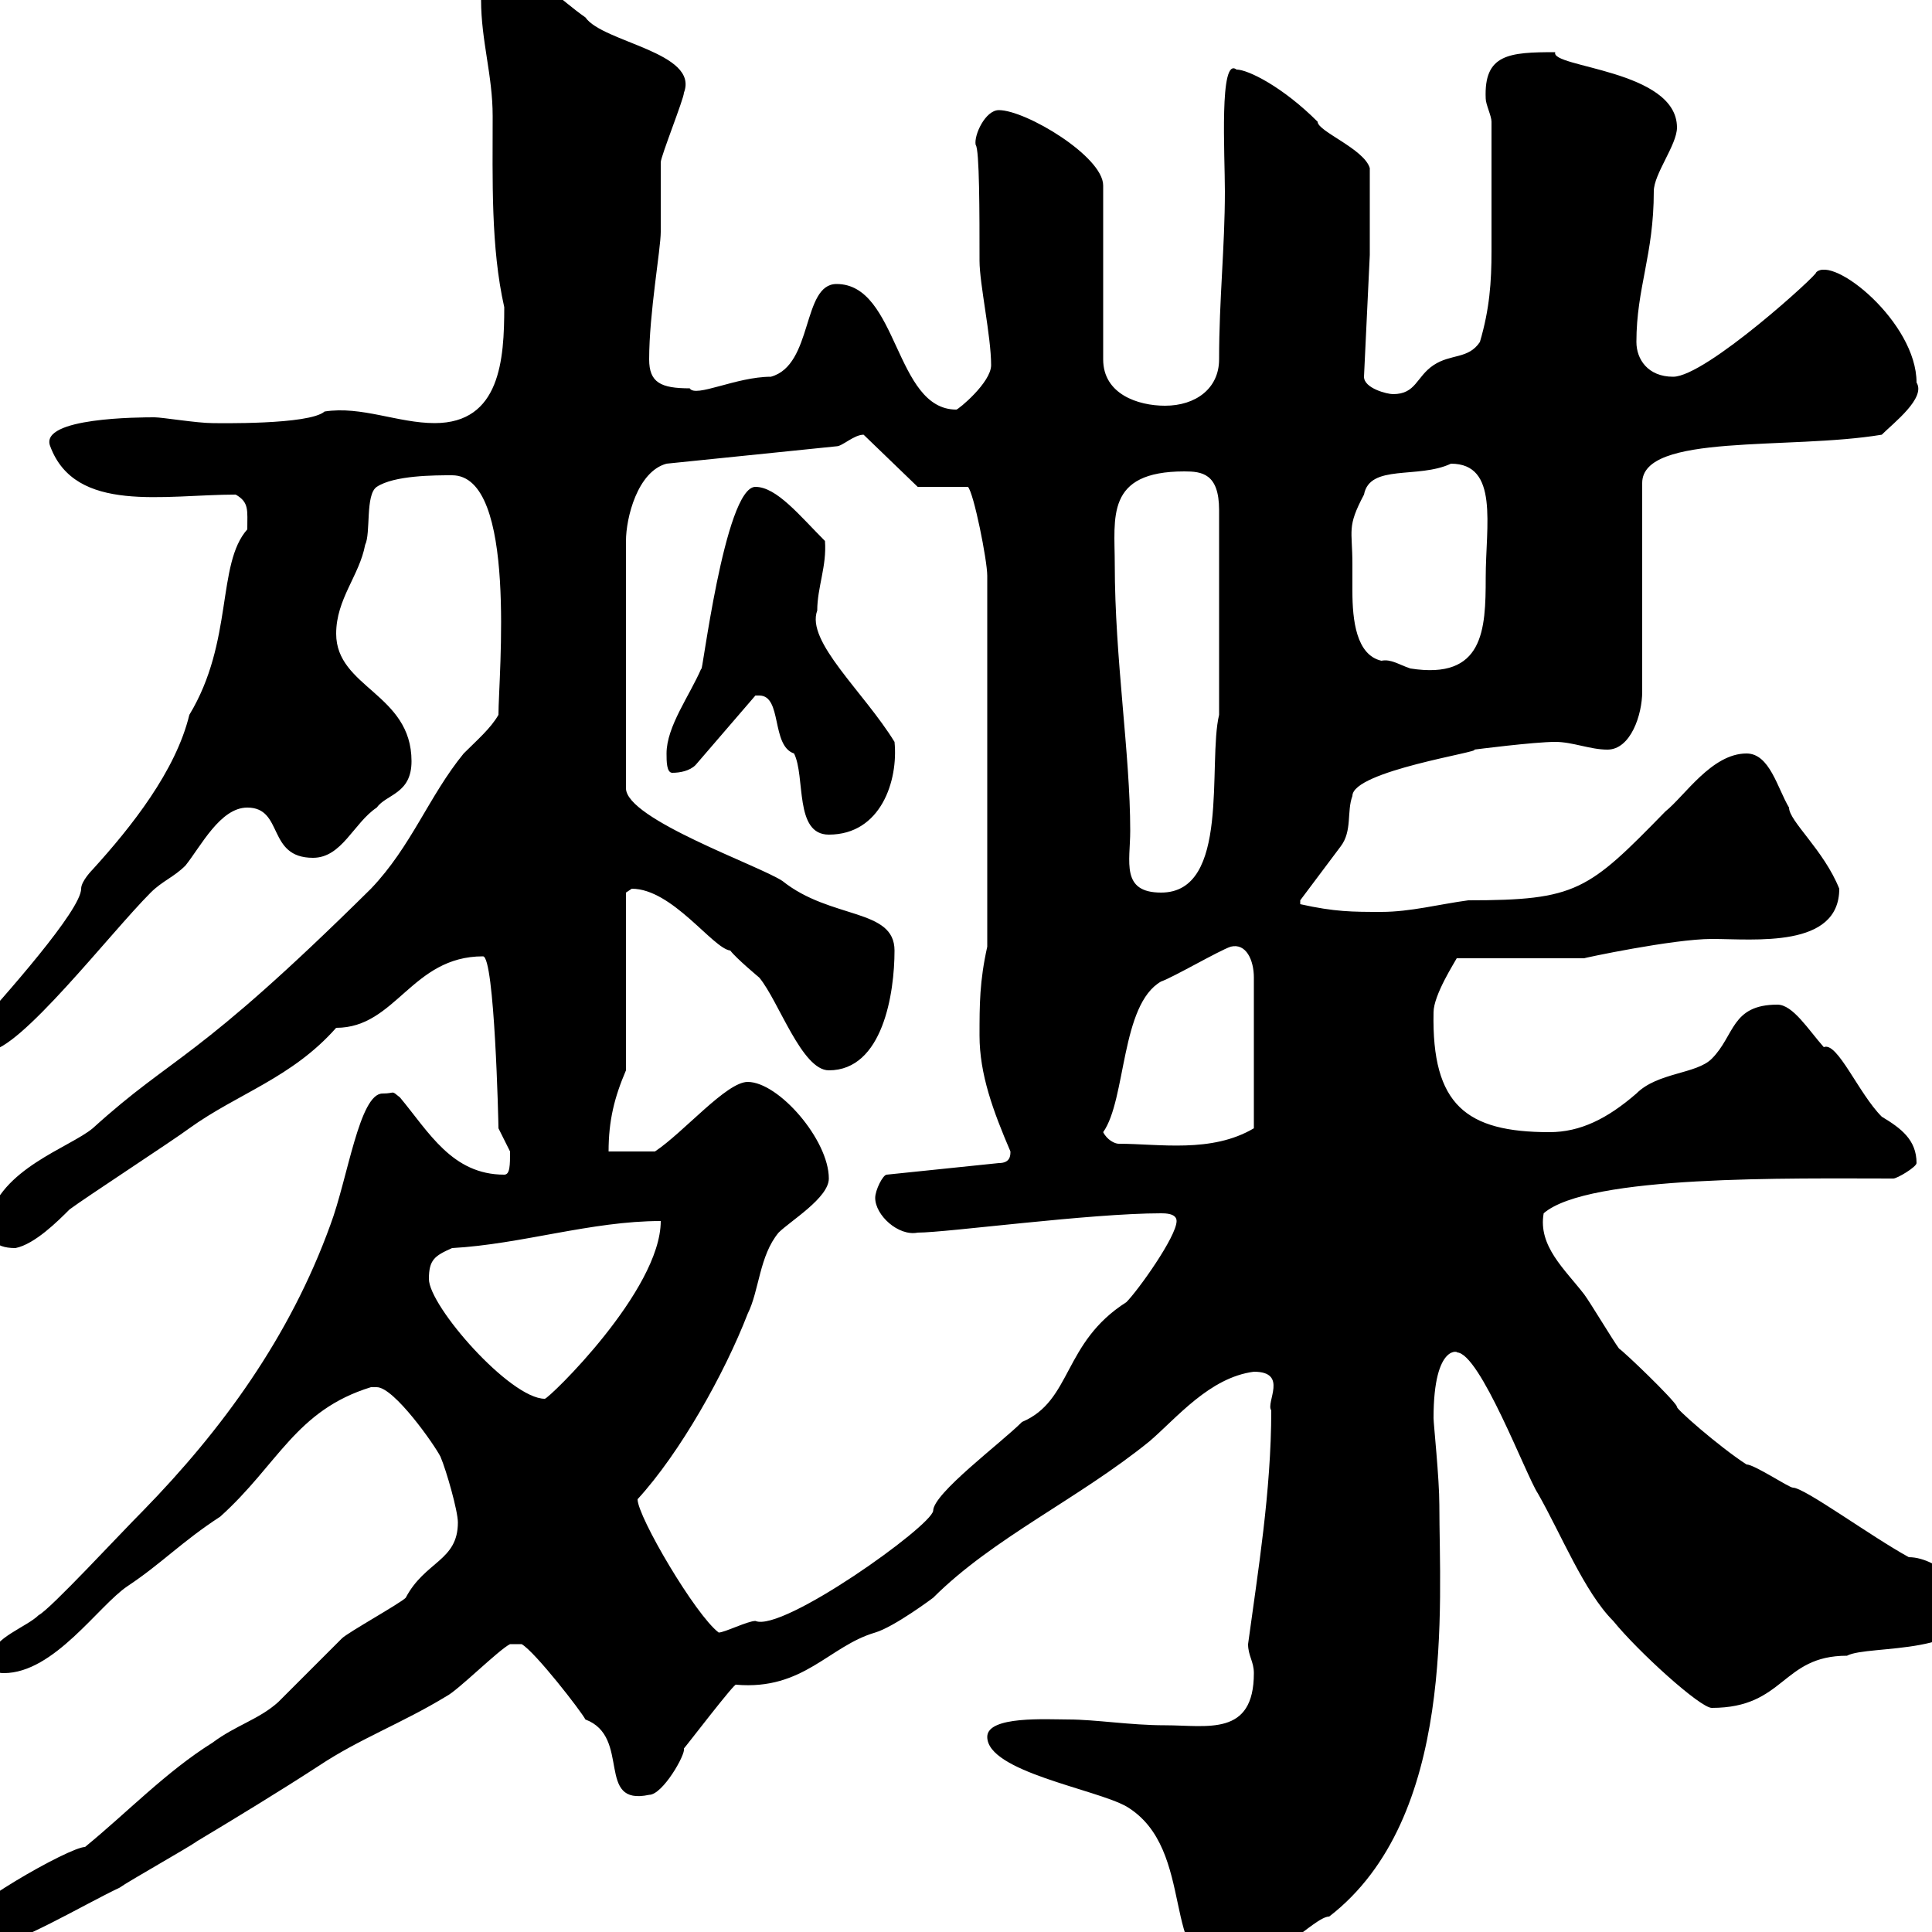 <svg xmlns="http://www.w3.org/2000/svg" xmlns:xlink="http://www.w3.org/1999/xlink" width="300" height="300"><path d="M153.30 269.70C153.30 275.10 170.10 277.80 174.90 280.50C186 287.10 180 305.70 190.20 305.70C197.40 305.70 204 297.60 206.40 297.60C226.20 282.30 223.50 249 223.50 233.70C223.50 229.50 222.60 221.10 222.60 220.20C222.60 208.20 226.80 210 226.20 210C229.80 210 237 229.20 238.80 231.90C242.40 238.20 246 247.20 250.50 251.70C254.40 256.50 264 265.20 265.80 265.20C277.20 265.20 276.60 257.10 286.80 257.10C290.10 255.30 307.20 257.40 306.60 248.10C306.30 247.80 301.20 241.80 296.40 241.80C290.40 238.50 280.20 231 278.40 231C277.80 231 272.40 227.40 271.20 227.40C267 224.70 259.80 218.40 260.40 218.40C259.80 217.20 252.30 210 251.40 209.40C250.50 208.20 246.90 202.20 246 201C243 197.10 238.80 193.50 239.70 188.40C246.60 182.40 278.10 183 294 183C294.60 183 297.60 181.20 297.60 180.60C297.60 177 295.20 175.20 292.20 173.40C288.60 169.80 285.30 161.70 283.20 162.60C280.80 159.90 278.40 156 276 156C268.80 156 269.40 160.80 265.80 164.40C263.40 166.80 257.40 166.50 254.10 169.80C249.60 173.70 245.40 175.80 240.60 175.80C227.70 175.80 222.30 171.60 222.60 157.20C222.60 154.50 225.90 149.40 226.20 148.80L246 148.80C245.70 148.80 259.80 145.80 265.80 145.80C272.40 145.80 285.60 147.30 285.60 138C283.20 132 277.80 127.50 277.80 125.40C276 122.40 274.80 117 271.20 117C265.80 117 261.60 123.60 258.60 126C246.60 138.30 244.80 139.80 228 139.80C223.50 140.40 219 141.60 214.50 141.60C210 141.60 207.30 141.60 201.90 140.40L201.90 139.80C202.80 138.60 207.30 132.60 208.20 131.40C210 129 209.10 126 210 123.60C210 119.70 230.40 116.70 228.90 116.40C228.90 116.40 238.20 115.20 241.50 115.20C244.20 115.20 246.90 116.40 249.60 116.40C253.20 116.40 255 111 255 107.40L255 75C255 67.20 277.80 69.90 292.20 67.50C294 65.70 299.10 61.80 297.60 59.40C297.60 50.10 284.70 39.60 282 42.30C282.60 42.30 264.90 58.50 259.80 58.50C255.90 58.50 254.10 55.80 254.10 53.10C254.10 44.70 256.80 39.60 256.80 29.70C256.80 27 260.40 22.50 260.40 19.80C260.40 10.80 240.60 10.50 241.50 8.10C234.30 8.10 230.40 8.40 230.70 15.30C230.70 16.20 231.60 18 231.60 18.90C231.60 26.70 231.60 33.90 231.60 39C231.60 43.80 231.30 48 229.80 53.10C228 55.80 225.30 54.90 222.60 56.70C219.90 58.50 219.90 61.20 216.30 61.20C215.40 61.20 211.80 60.30 211.80 58.50L212.70 39.60L212.70 26.10C211.80 23.10 204.60 20.40 204.60 18.90C199.20 13.50 193.80 10.80 192 10.80C189.30 8.70 190.20 24 190.20 29.70C190.20 38.40 189.30 46.50 189.30 55.80C189.30 60.30 185.70 63 180.90 63C176.70 63 171.30 61.20 171.30 55.80L171.30 28.80C171.30 24.30 159.30 17.10 155.10 17.10C153 17.10 151.20 21 151.50 22.50C152.10 23.10 152.10 33.30 152.10 40.50C152.10 44.10 153.90 52.20 153.90 56.70C153.90 59.40 148.80 63.60 148.50 63.60C138.90 63.60 139.50 44.10 129.90 44.10C124.50 44.10 126.30 56.70 119.70 58.50C114.30 58.50 108 61.80 107.10 60.30C102.60 60.30 100.80 59.40 100.80 55.80C100.80 48.60 102.60 38.70 102.60 36C102.60 35.10 102.60 26.10 102.60 25.20C102.60 24.30 106.20 15.30 106.20 14.40C108.60 8.10 93.60 6.60 90.90 2.70C87 0 84-3.60 79.20-4.50C76.50-4.50 74.70-2.70 74.70 0C74.70 6.30 76.50 11.70 76.50 18C76.50 27.90 76.20 38.40 78.30 47.70C78.30 55.80 77.70 65.70 67.50 65.70C61.80 65.70 56.10 63 50.40 63.90C48 66 33.60 65.70 33 65.70C30.60 65.70 25.20 64.80 24 64.80C21.90 64.80 6 64.80 7.80 69.30C11.70 79.80 25.50 76.80 36.60 76.80C38.70 78 38.40 79.20 38.40 82.20C33.60 87.60 36.30 99.60 29.40 111C27.30 119.70 20.40 128.40 14.40 135C14.40 135 12.60 136.80 12.60 138C12.60 141.30 0.90 154.50-4.80 160.80C-4.80 162.60-3.60 163.20-1.80 163.20C3 163.20 17.10 144.90 23.40 138.60C25.20 136.80 27 136.20 28.80 134.40C31.20 131.40 34.20 125.40 38.40 125.40C44.10 125.40 41.40 133.20 48.60 133.20C53.10 133.20 54.90 127.80 58.50 125.40C60 123.30 63.90 123.30 63.90 118.20C63.90 107.70 52.20 106.80 52.20 98.40C52.20 93 55.80 89.40 56.70 84.60C57.60 82.80 56.70 76.80 58.50 75.60C61.20 73.80 67.50 73.80 70.20 73.80C80.40 73.80 77.40 105 77.40 111C76.20 113.10 74.10 114.90 72 117C66.60 123.60 63.90 131.40 57.60 138C30 165.30 27.30 163.50 14.40 175.20C10.80 178.20 0 181.50-1.80 189.60C-1.80 192-1.20 193.80 2.40 193.80C5.40 193.20 9 189.60 10.80 187.80C13.20 186 27 177 29.40 175.20C36.90 169.80 45.30 167.40 52.20 159.60C61.50 159.60 63.90 148.50 75 148.50C76.80 148.50 77.40 174.30 77.40 175.20C77.40 175.20 79.20 178.80 79.20 178.80C79.20 180.90 79.20 182.40 78.30 182.40C70.20 182.40 66.60 175.80 62.10 170.40C60.60 169.20 61.50 169.80 59.40 169.80C55.80 169.80 54 183 51.30 190.20C45 207.60 34.50 222 22.20 234.60C18.60 238.20 7.80 249.90 6 250.80C4.20 252.60-1.20 254.40-1.20 257.10C-1.20 258.90-1.20 259.80 0.60 259.80C8.40 259.80 15.30 249.30 19.80 246.30C25.20 242.70 28.20 239.40 34.20 235.50C43.20 227.40 45.90 219 57.60 215.40C57.60 215.40 57.60 215.40 58.50 215.40C61.20 215.40 67.50 224.40 68.40 226.20C69.30 228.30 71.10 234.60 71.10 236.40C71.10 242.40 66 242.40 63 248.10C62.10 249 54 253.50 53.10 254.40C52.20 255.30 44.10 263.40 43.20 264.30C40.20 267 36.60 267.90 33 270.60C25.80 275.10 19.80 281.40 13.20 286.80C10.80 286.80-6.60 296.70-6.60 299.40C-6.60 301.20-7.20 302.40-1.20 302.10C2.40 302.10 12.90 295.80 18.60 293.10C19.80 292.20 29.40 286.80 30.60 285.90C36.60 282.30 43.50 278.10 49.50 274.20C55.80 270 62.40 267.60 69.30 263.40C71.10 262.50 77.40 256.20 79.20 255.30L81 255.30C83.10 256.50 90.30 265.80 90.90 267C98.10 269.70 92.40 280.50 100.80 278.70C102.90 278.70 106.50 272.40 106.20 271.50C106.50 271.20 114.30 261 114.30 261.60C124.80 262.50 128.70 255.60 135.90 253.50C138.90 252.60 144.90 248.10 144.90 248.10C154.20 238.80 167.40 232.80 178.50 223.80C182.70 220.20 187.80 213.90 194.70 213C200.10 213 196.50 217.80 197.40 219C197.40 231.60 195.30 244.20 193.80 255.30C193.80 257.10 194.70 258 194.70 259.80C194.70 269.70 187.50 267.90 180.90 267.90C175.50 267.90 170.10 267 165.90 267C162.60 267 153.30 266.40 153.30 269.70ZM99 232.80C105.60 225.60 112.50 213.30 116.10 204C117.90 200.40 117.90 195 120.90 191.40C122.70 189.60 128.70 186 128.70 183C128.70 177 120.90 168 116.10 168C112.80 168 106.20 175.80 101.70 178.80C100.80 178.80 95.40 178.80 94.50 178.80C94.50 174 95.40 170.40 97.20 166.20L97.20 138.60C97.20 138.60 98.10 138 98.10 138C104.40 138 110.70 147.30 113.40 147.60C114.30 148.80 117.90 151.80 117.90 151.80C120.90 155.40 124.50 166.20 128.70 166.20C137.10 166.20 138.90 154.20 138.90 147.60C138.90 141 129 142.80 121.50 136.80C117.90 134.40 97.20 127.20 97.20 122.40L97.20 84C97.20 80.40 99 73.20 103.50 72L129.90 69.30C130.80 69.30 132.60 67.50 134.10 67.50L142.50 75.60L150.30 75.60C151.20 76.50 153.30 87 153.30 89.40L153.30 147C152.10 152.40 152.10 156 152.10 160.80C152.10 166.80 154.20 172.50 156.90 178.80C156.90 179.40 156.90 180.60 155.10 180.60L137.70 182.40C137.10 182.40 135.90 184.80 135.90 186C135.90 188.70 139.50 192 142.50 191.40C147 191.40 169.20 188.40 180.30 188.40C180.90 188.40 182.70 188.40 182.70 189.60C182.70 192 176.70 200.40 174.90 202.20C165 208.50 166.50 217.50 158.70 220.80C155.40 224.10 144.90 231.90 144.90 234.60C144.60 237 121.50 253.50 117.30 251.70C116.10 251.70 112.50 253.50 111.60 253.50C108 250.80 99 235.50 99 232.80ZM66.60 198.60C66.60 195.60 67.50 195 70.20 193.80C81 193.20 91.80 189.60 102.60 189.60C102.60 200.40 85.20 217.20 84.60 217.20C79.20 217.20 66.60 202.80 66.60 198.60ZM171.30 175.80C174.90 170.70 174 156 180.30 152.40C182.10 151.80 189.30 147.60 191.10 147C193.50 146.40 194.70 149.10 194.70 151.80L194.70 175.20C188.10 179.10 180 177.60 173.70 177.60C173.10 177.60 171.90 177 171.30 175.80ZM173.10 87.60C173.10 80.40 171.60 73.20 183.90 73.20C186.60 73.20 189.30 73.50 189.30 79.20L189.30 111C187.50 118.50 191.10 138.60 180.30 138.60C174 138.60 175.50 133.80 175.50 129C175.50 117 173.10 102.30 173.10 87.60ZM117.90 108C121.50 108 119.70 115.80 123.30 117C125.10 120.60 123.30 129.60 128.70 129.60C136.80 129.60 139.50 121.20 138.90 115.20C134.10 107.40 125.10 99.60 126.90 94.80C126.90 91.20 128.40 87.90 128.10 84C124.20 80.10 120.60 75.60 117.30 75.60C112.50 75.60 108.90 105.90 108.90 103.80C107.10 108 103.50 112.80 103.50 117C103.50 118.20 103.50 120 104.40 120C105.60 120 107.10 119.70 108 118.80L117.30 108C117.30 108 117.90 108 117.90 108ZM210 87.60C210 82.20 209.10 81.90 211.80 76.80C212.70 72 220.20 74.40 225.30 72C232.80 72 230.70 81.60 230.70 89.70C230.70 97.80 230.40 105.60 219 103.80C217.20 103.20 216 102.30 214.50 102.60C210.60 101.70 210 96.30 210 91.80C210 90 210 88.80 210 87.60Z"/></svg>